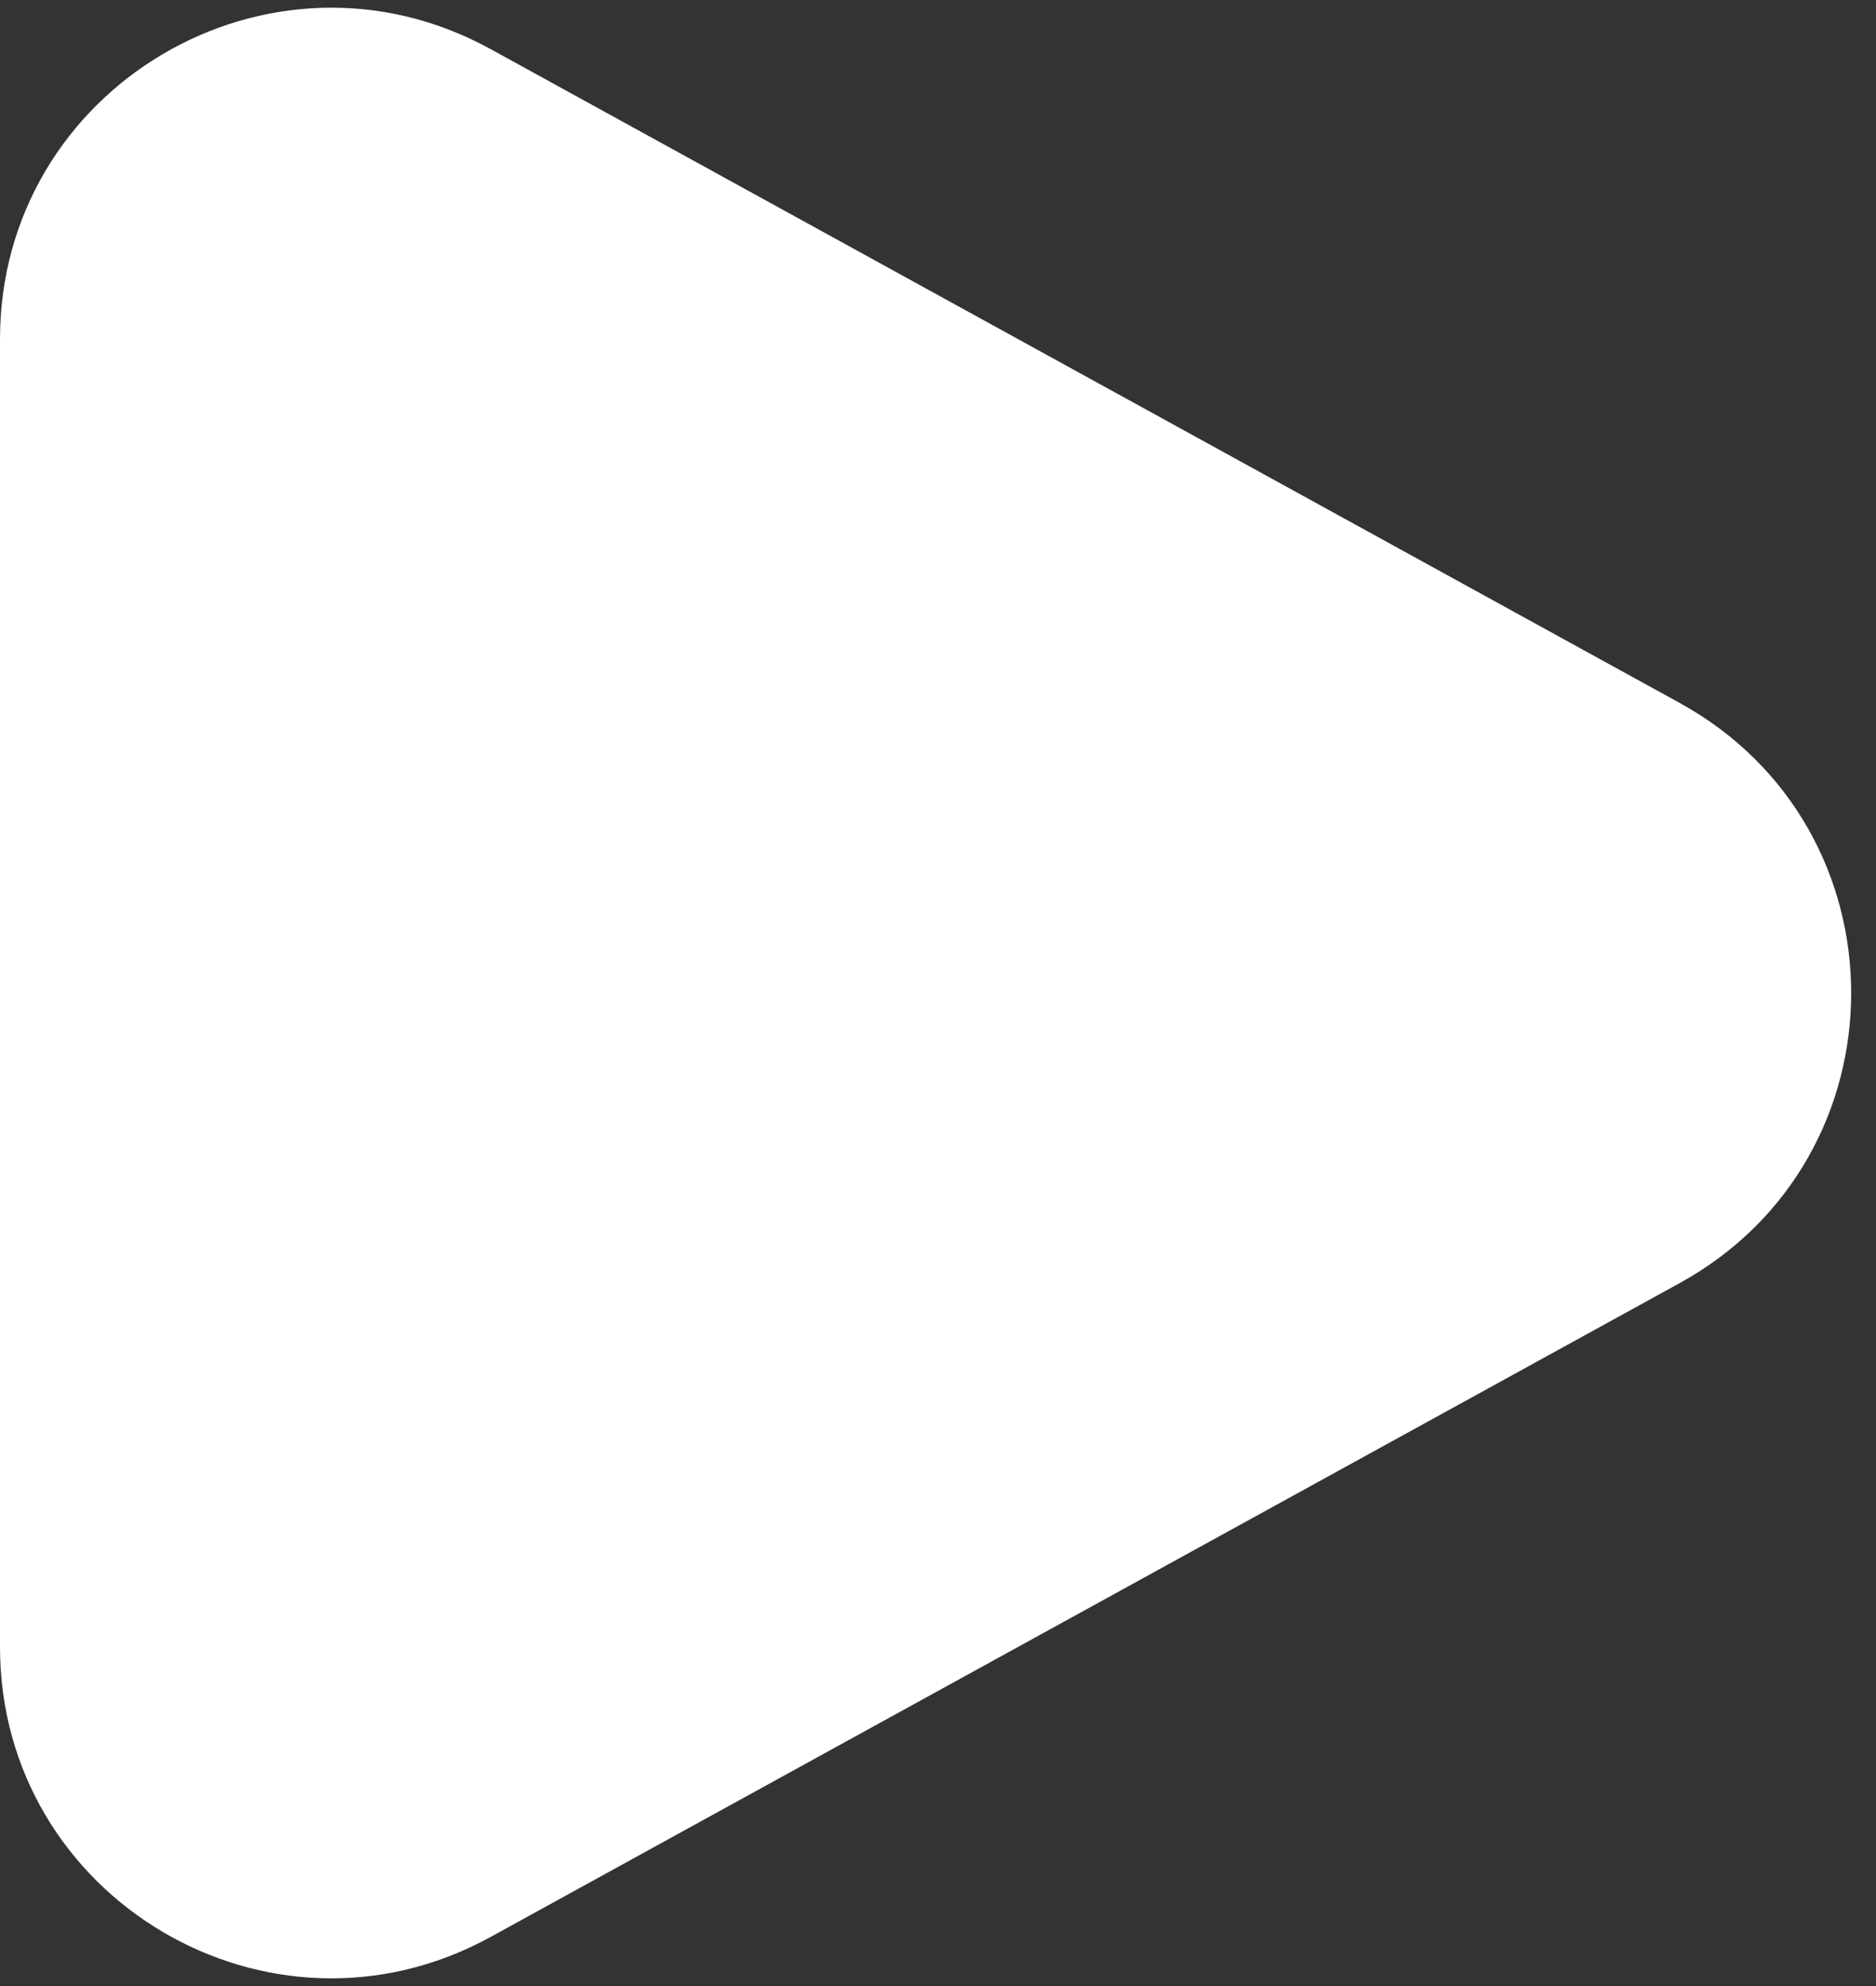 <svg width="17" height="18" viewBox="0 0 17 18" fill="none" xmlns="http://www.w3.org/2000/svg">
<rect x="0" y="0" width="17" height="18" fill="#333333" stroke="none"/>
<path d="M15.221 6.371C17.293 7.511 17.293 10.489 15.221 11.629L4.446 17.555C2.446 18.654 1.28111e-07 17.208 2.32812e-07 14.926L7.76659e-07 3.074C8.8136e-07 0.792 2.446 -0.654 4.446 0.445L15.221 6.371Z" fill="white"/>
</svg>
